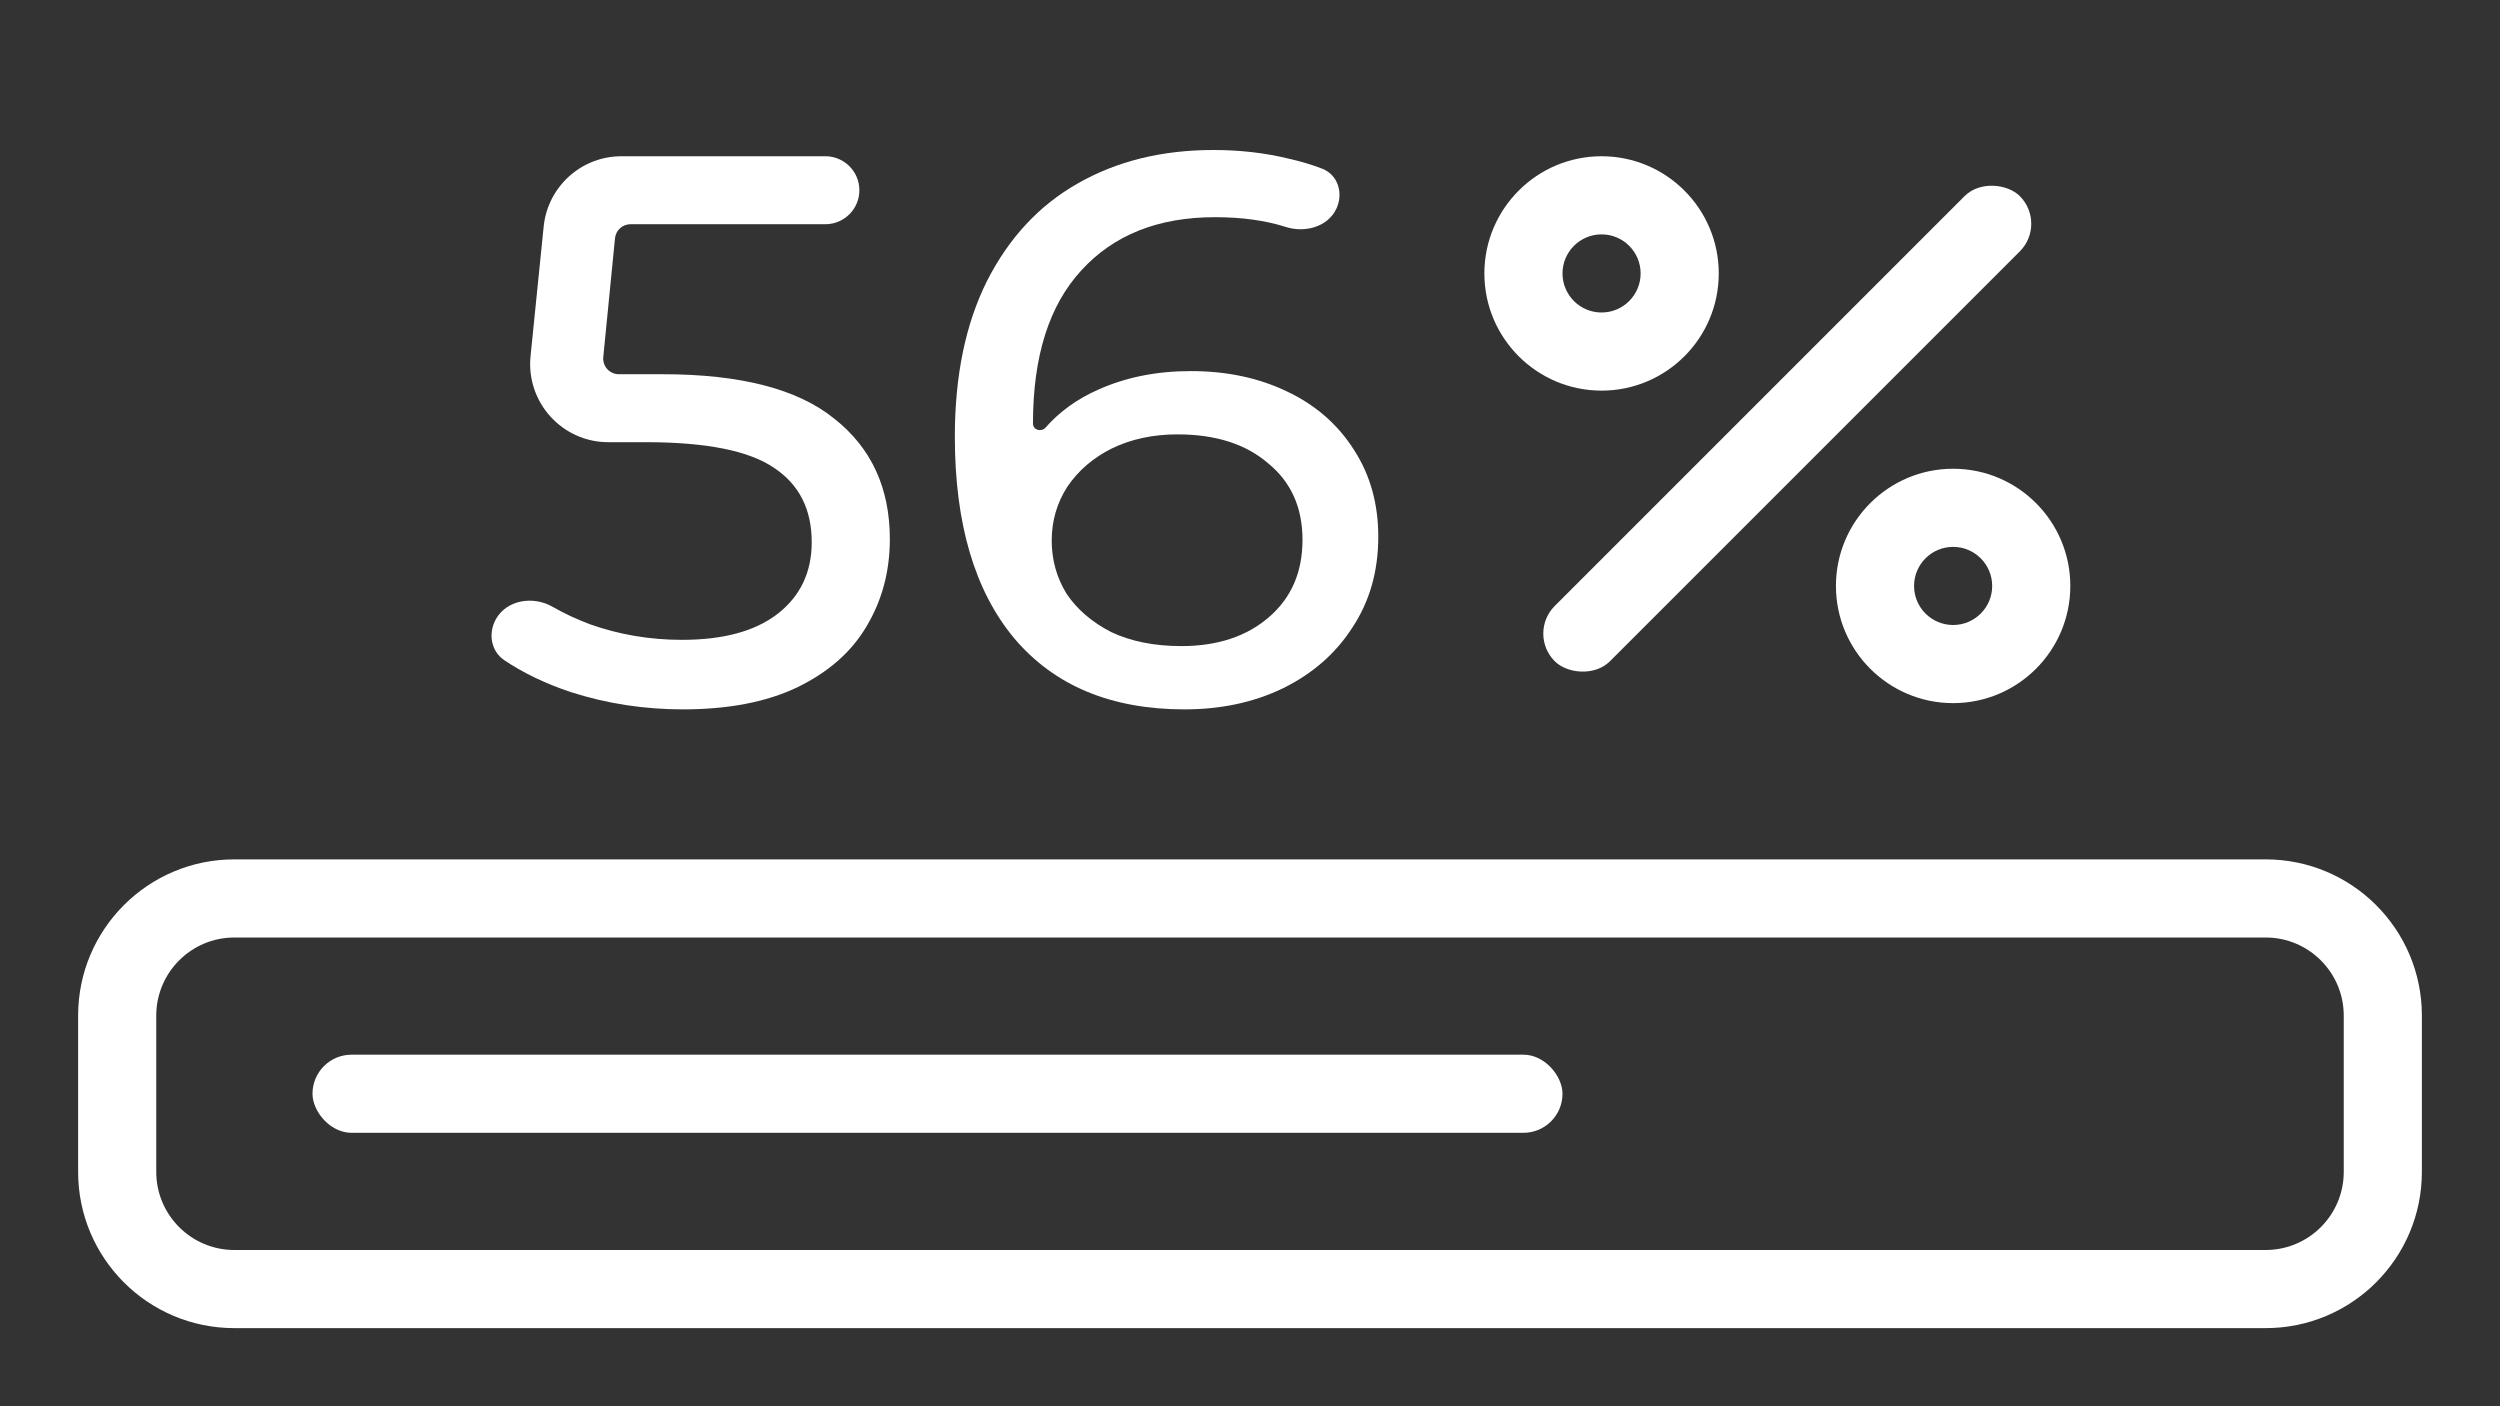 <svg width="32" height="18" viewBox="0 0 32 18" fill="none" xmlns="http://www.w3.org/2000/svg">
<rect x="0" y="0" width="32" height="18" fill="#333333" stroke="none"/>
<path fill-rule="evenodd" clip-rule="evenodd" d="M29 12H3C2.448 12 2 12.448 2 13V15C2 15.552 2.448 16 3 16H29C29.552 16 30 15.552 30 15V13C30 12.448 29.552 12 29 12ZM3 11C1.895 11 1 11.895 1 13V15C1 16.105 1.895 17 3 17H29C30.105 17 31 16.105 31 15V13C31 11.895 30.105 11 29 11H3Z" fill="white"/>
<rect x="4" y="13.5" width="16" height="1" rx="0.5" fill="white"/>
<path d="M8.48 4.79C9.48 4.79 10.213 4.98 10.68 5.36C11.153 5.733 11.39 6.247 11.39 6.9C11.39 7.313 11.29 7.687 11.09 8.02C10.897 8.347 10.6 8.607 10.2 8.8C9.807 8.987 9.32 9.08 8.74 9.08C8.247 9.08 7.77 9.007 7.31 8.86C6.985 8.752 6.7 8.615 6.454 8.45C6.281 8.333 6.246 8.1 6.351 7.919C6.494 7.674 6.83 7.626 7.075 7.768C7.219 7.851 7.378 7.925 7.55 7.99C7.923 8.123 8.317 8.19 8.73 8.19C9.257 8.19 9.663 8.08 9.95 7.86C10.243 7.633 10.39 7.327 10.39 6.94C10.39 6.52 10.23 6.203 9.91 5.99C9.59 5.77 9.043 5.66 8.27 5.66H7.786C7.194 5.66 6.732 5.148 6.791 4.559L6.959 2.899C7.011 2.389 7.441 2 7.954 2H10.565C10.805 2 11 2.195 11 2.435C11 2.675 10.805 2.87 10.565 2.87H8.071C7.968 2.87 7.882 2.948 7.872 3.05L7.722 4.57C7.71 4.688 7.803 4.79 7.921 4.79H8.48Z" fill="white"/>
<path d="M15.242 4.75C15.702 4.75 16.112 4.837 16.472 5.01C16.839 5.183 17.125 5.433 17.332 5.76C17.539 6.08 17.642 6.45 17.642 6.87C17.642 7.31 17.532 7.697 17.312 8.03C17.099 8.363 16.802 8.623 16.422 8.81C16.049 8.99 15.629 9.08 15.162 9.08C14.222 9.08 13.495 8.777 12.982 8.17C12.476 7.563 12.222 6.703 12.222 5.59C12.222 4.81 12.359 4.147 12.632 3.6C12.912 3.047 13.299 2.63 13.792 2.35C14.292 2.063 14.872 1.92 15.532 1.92C15.872 1.92 16.192 1.957 16.492 2.03C16.648 2.065 16.792 2.108 16.926 2.16C17.13 2.24 17.199 2.48 17.103 2.677C16.991 2.906 16.701 2.983 16.458 2.905C16.199 2.822 15.897 2.78 15.552 2.78C14.825 2.78 14.255 3.007 13.842 3.46C13.429 3.907 13.222 4.56 13.222 5.42C13.222 5.505 13.328 5.535 13.384 5.472C13.564 5.268 13.787 5.107 14.052 4.99C14.405 4.83 14.802 4.75 15.242 4.75ZM15.122 8.27C15.582 8.27 15.956 8.147 16.242 7.9C16.529 7.653 16.672 7.323 16.672 6.91C16.672 6.497 16.526 6.17 16.232 5.93C15.945 5.683 15.559 5.56 15.072 5.56C14.759 5.56 14.479 5.62 14.232 5.74C13.992 5.86 13.802 6.023 13.662 6.23C13.529 6.437 13.462 6.667 13.462 6.92C13.462 7.167 13.525 7.393 13.652 7.6C13.786 7.8 13.976 7.963 14.222 8.09C14.476 8.21 14.775 8.27 15.122 8.27Z" fill="white"/>
<rect x="19.547" y="8.11" width="8.419" height="1" rx="0.5" transform="rotate(-45 19.547 8.11)" fill="white"/>
<path fill-rule="evenodd" clip-rule="evenodd" d="M20.5 4C20.776 4 21 3.776 21 3.5C21 3.224 20.776 3 20.5 3C20.224 3 20 3.224 20 3.5C20 3.776 20.224 4 20.5 4ZM20.5 5C21.328 5 22 4.328 22 3.5C22 2.672 21.328 2 20.5 2C19.672 2 19 2.672 19 3.5C19 4.328 19.672 5 20.5 5Z" fill="white"/>
<path fill-rule="evenodd" clip-rule="evenodd" d="M25 8C25.276 8 25.5 7.776 25.5 7.5C25.5 7.224 25.276 7 25 7C24.724 7 24.5 7.224 24.5 7.5C24.5 7.776 24.724 8 25 8ZM25 9C25.828 9 26.5 8.328 26.5 7.5C26.5 6.672 25.828 6 25 6C24.172 6 23.5 6.672 23.5 7.5C23.5 8.328 24.172 9 25 9Z" fill="white"/>
</svg>
